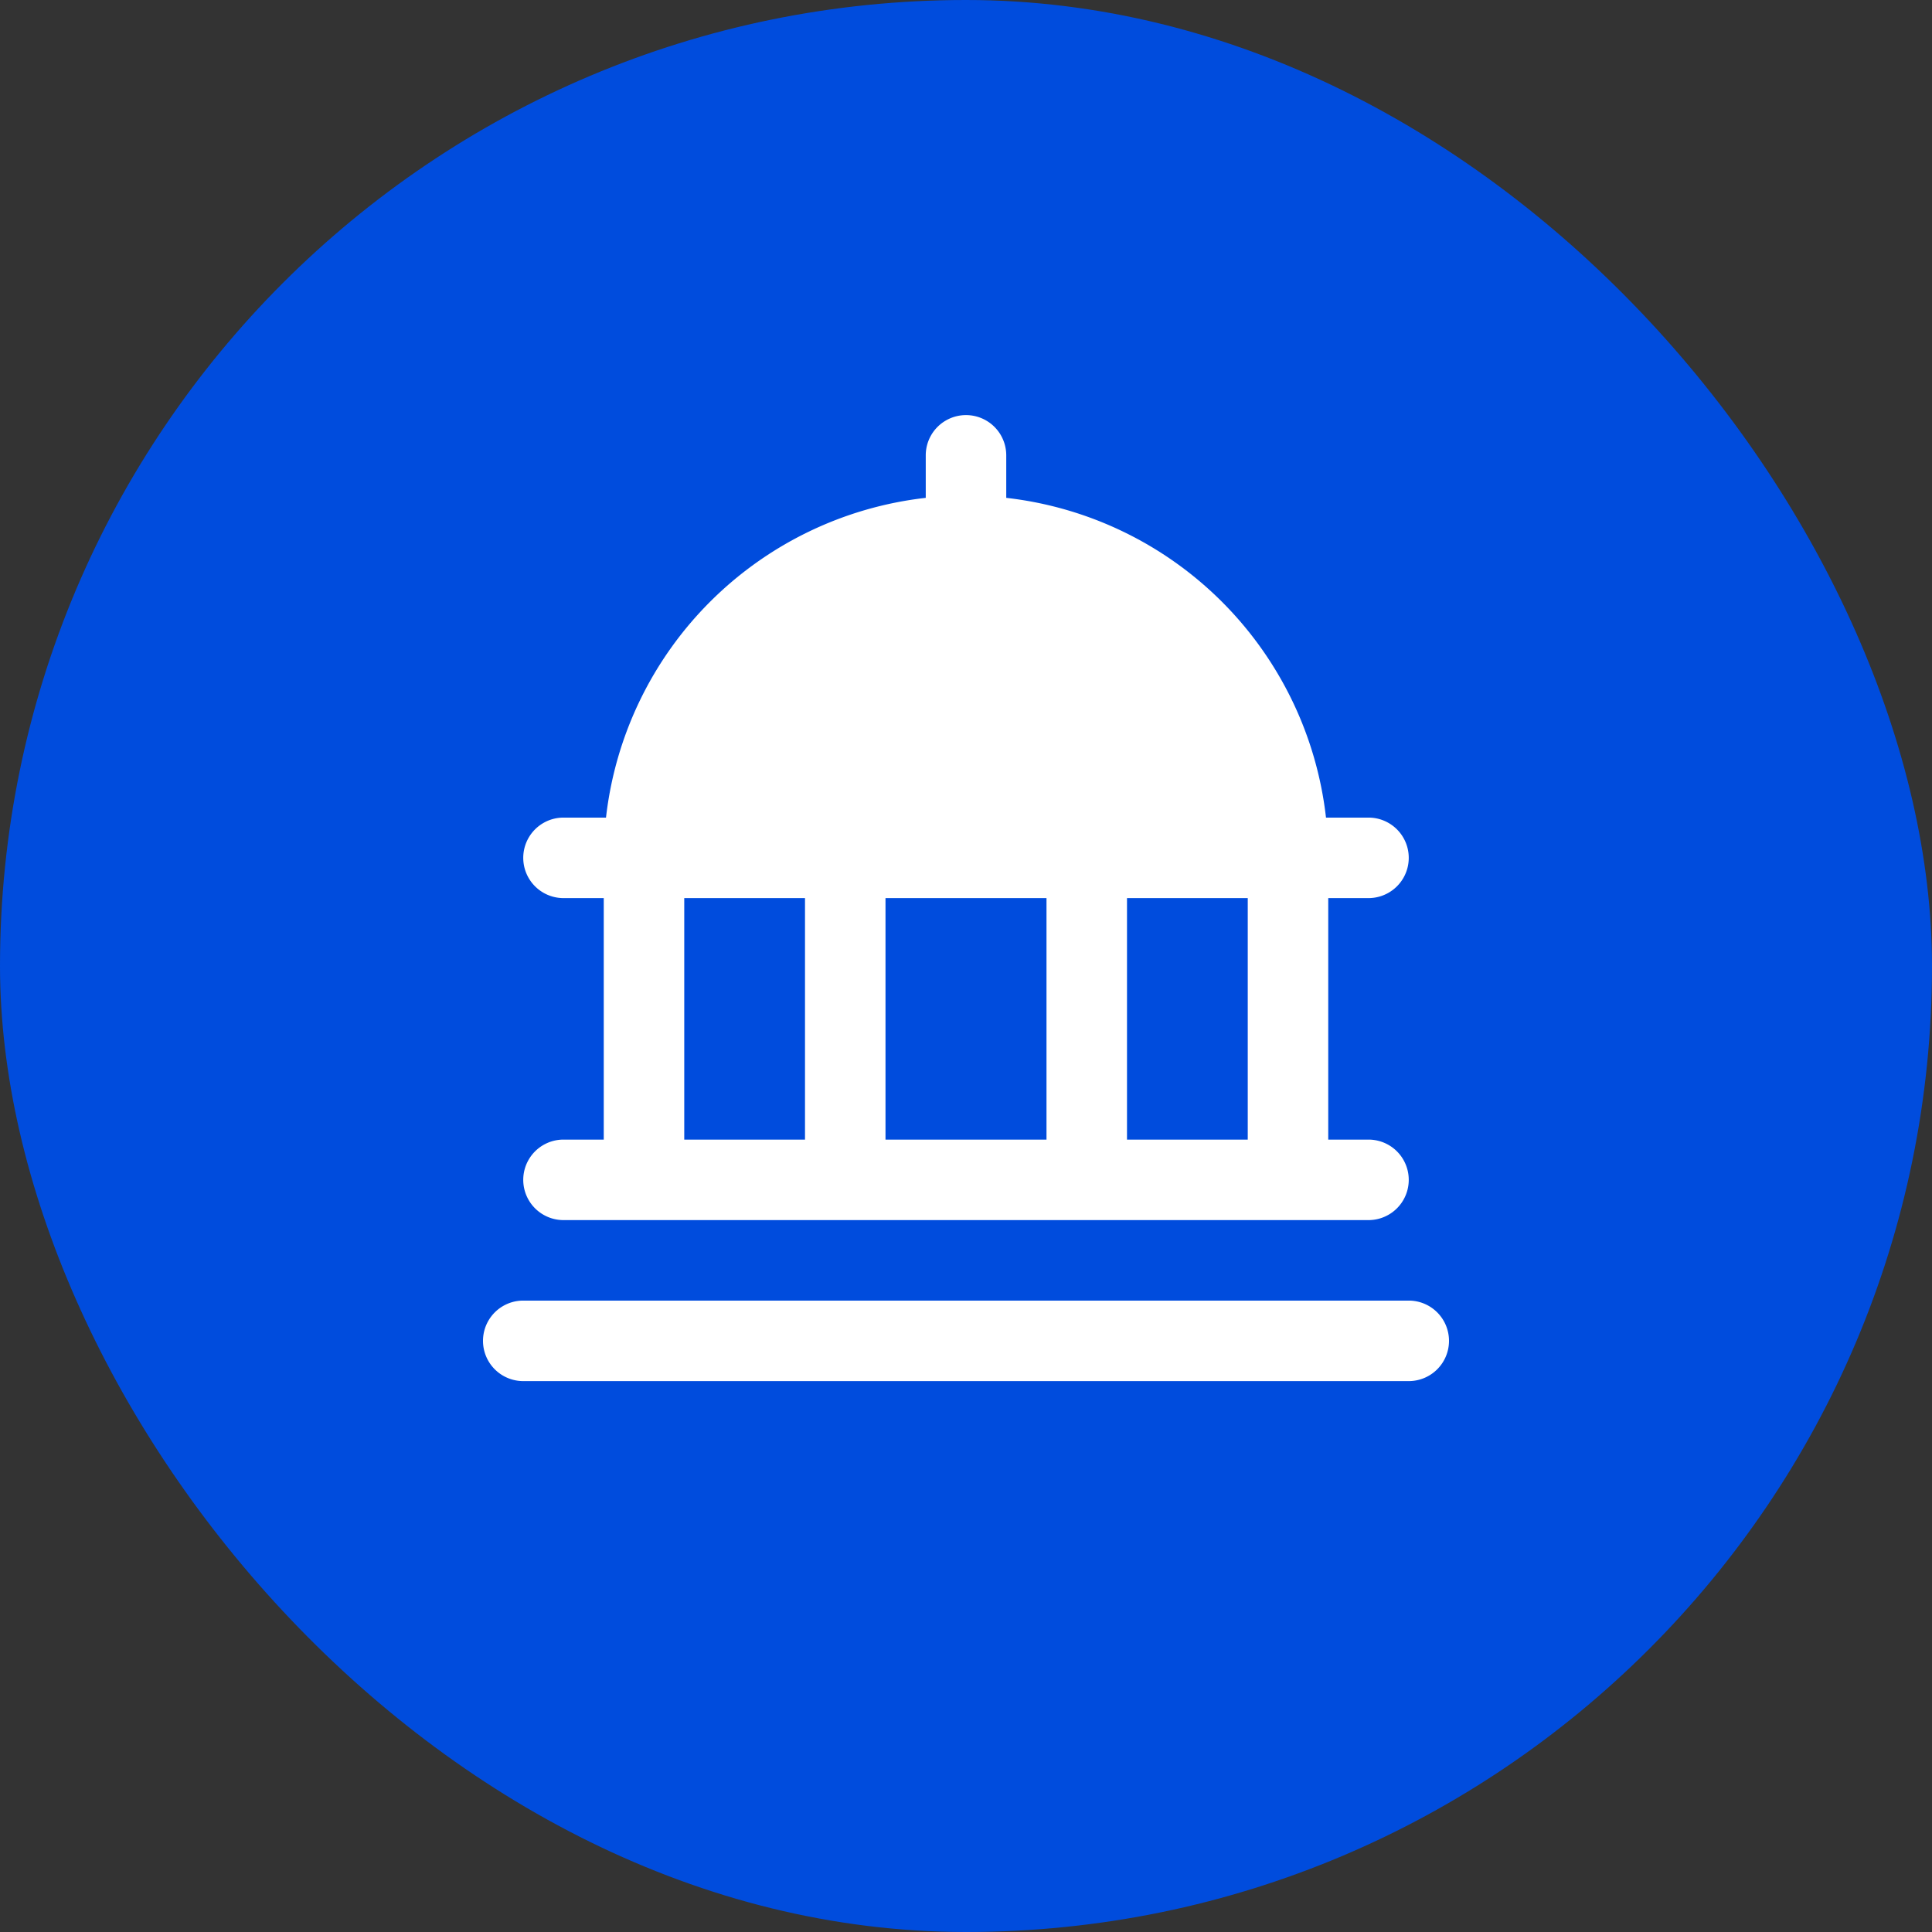<svg id="Group_207" data-name="Group 207" xmlns="http://www.w3.org/2000/svg" width="48" height="48" viewBox="0 0 48 48">
  <rect x="0" y="0" width="48" height="48" fill="#333333" stroke="none"/>
  <rect id="icon_Background_" data-name="icon (Background)" width="48" height="48" rx="24" fill="#004cdd"/>
  <path id="landmark-alt" d="M24,23a1,1,0,0,1-1,1H1a1,1,0,0,1,0-2H23A1,1,0,0,1,24,23ZM3,18V12H2a1,1,0,0,1,0-2H3.056A9.017,9.017,0,0,1,11,2.056V1a1,1,0,0,1,2,0V2.056A9.017,9.017,0,0,1,20.944,10H22a1,1,0,0,1,0,2H21v6h1a1,1,0,0,1,0,2H2a1,1,0,0,1,0-2Zm7-6v6h4V12Zm9,6V12H16v6ZM5,18H8V12H5Z" transform="translate(12 10.313)" fill="#fff"/>
</svg>
